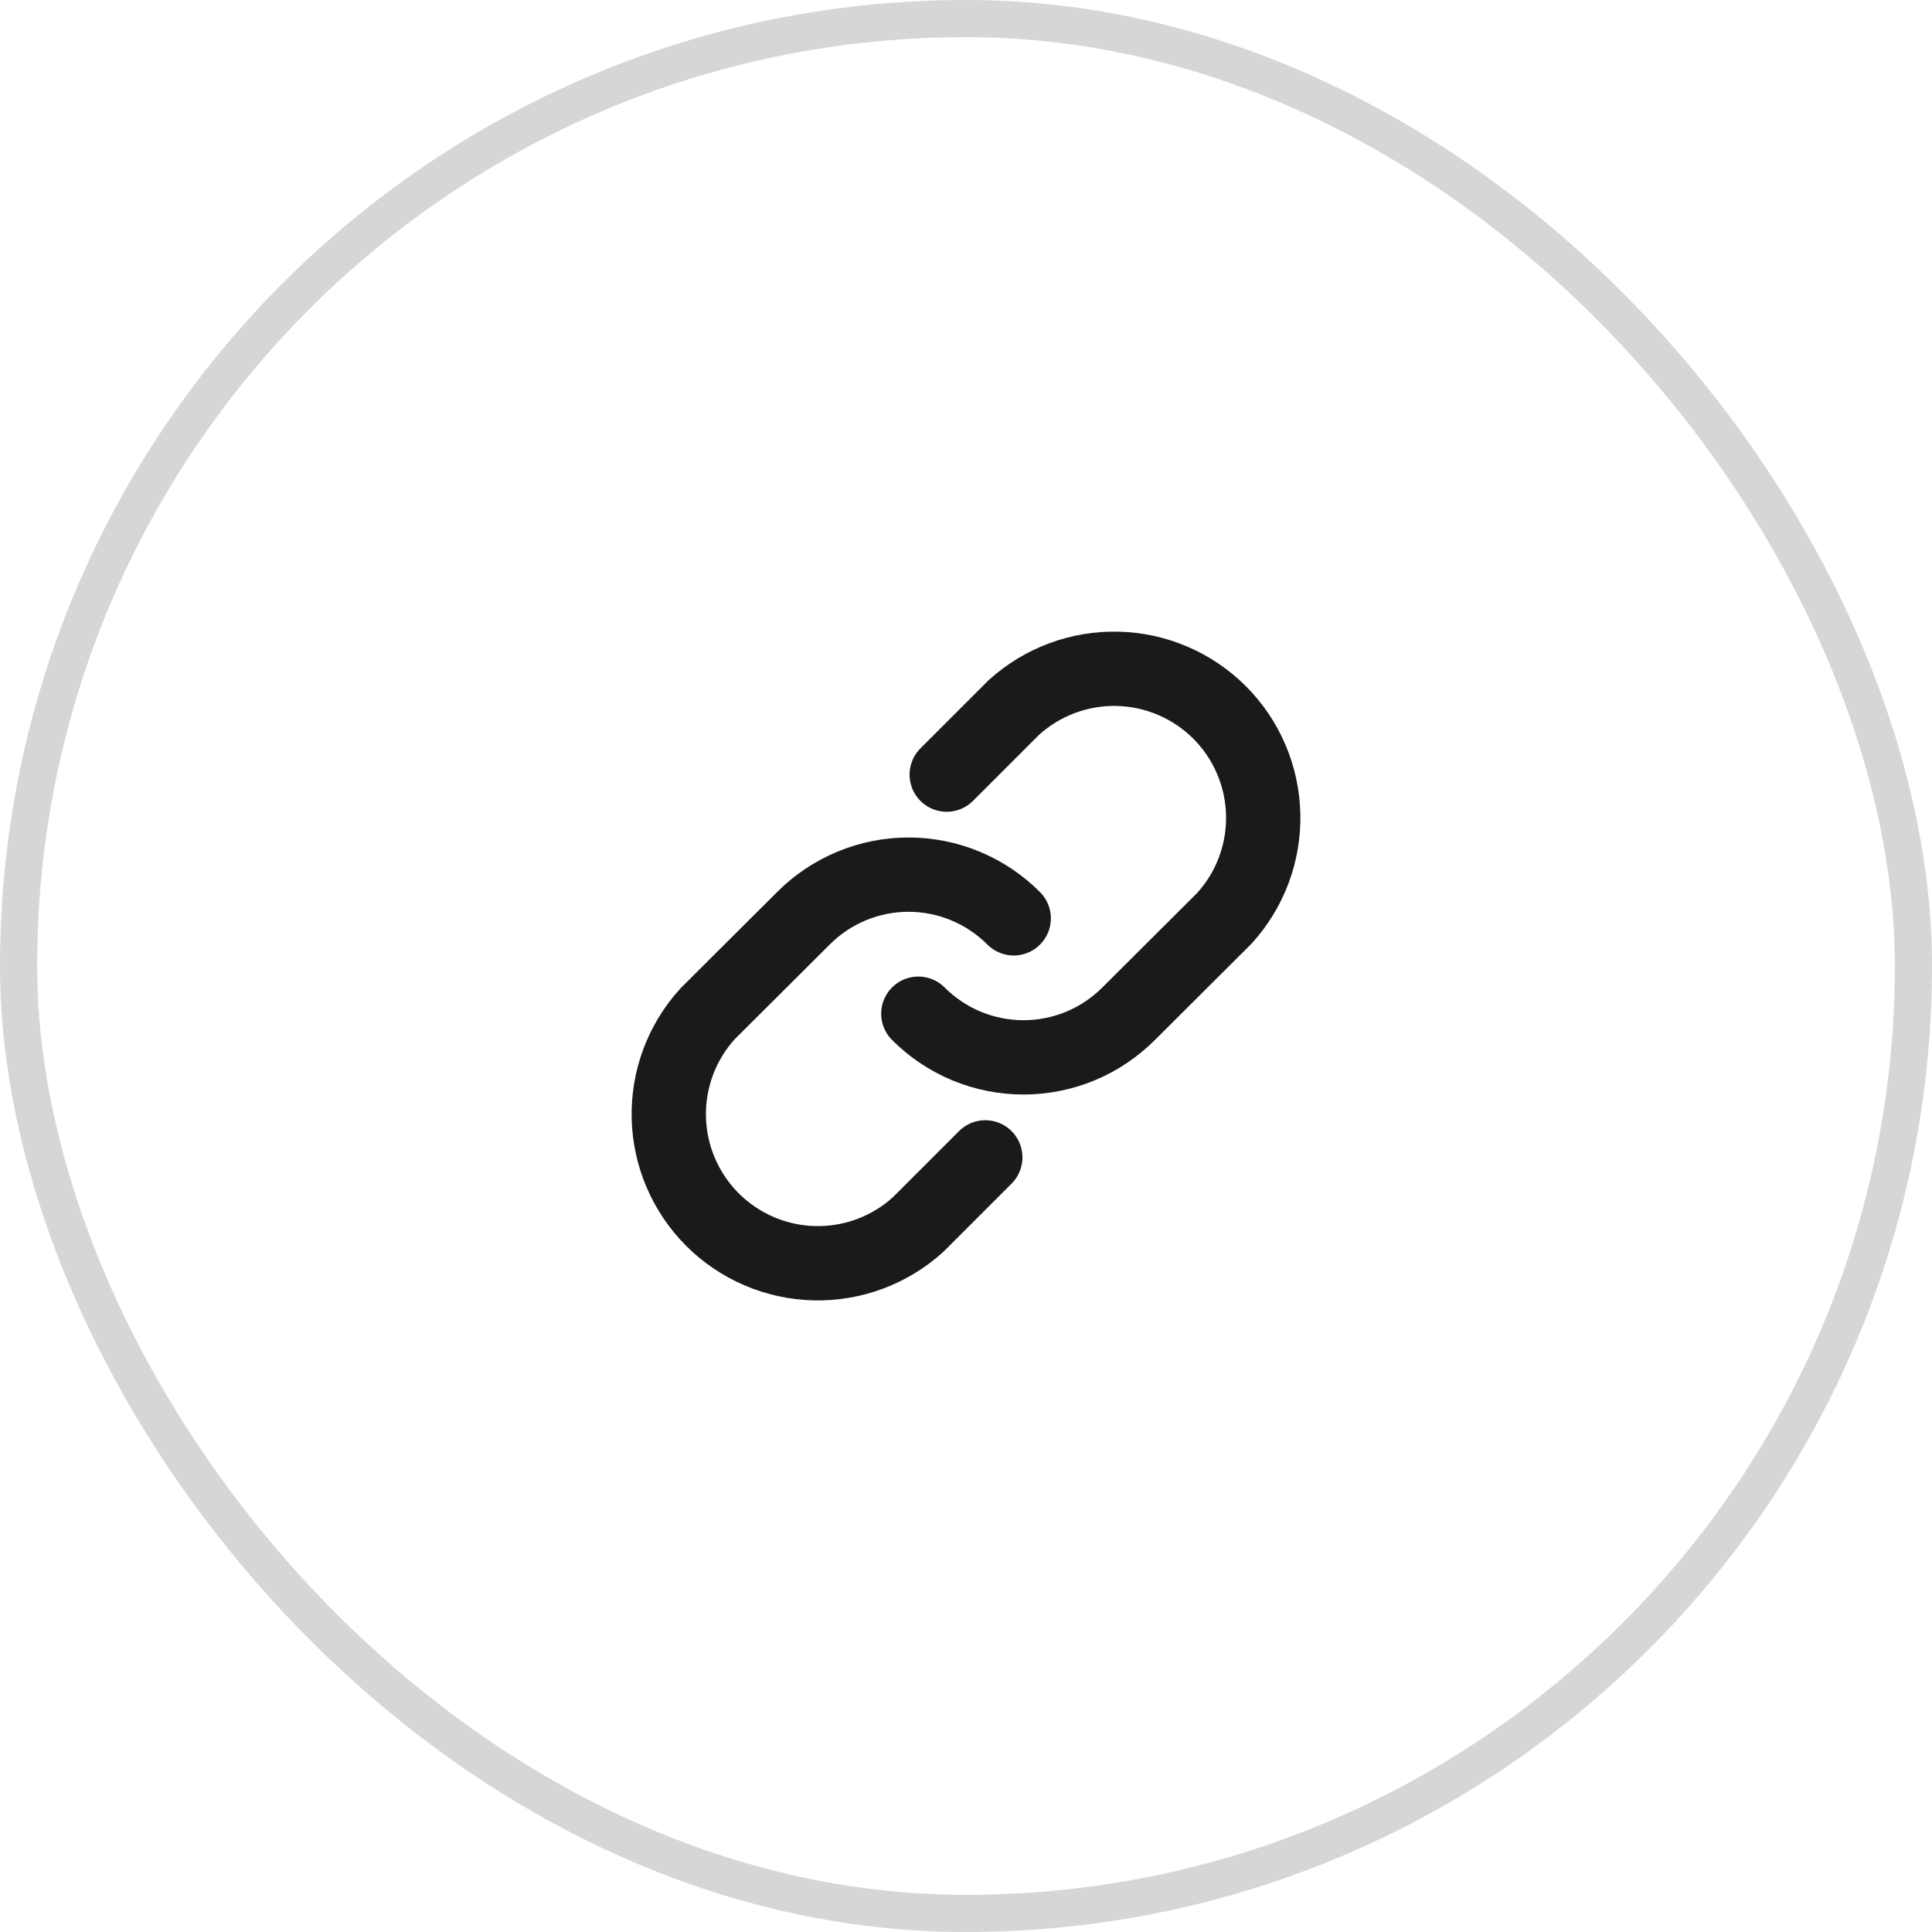 <svg width="52" height="52" viewBox="0 0 52 52" fill="none" xmlns="http://www.w3.org/2000/svg">
<rect x="0.5" y="0.5" width="51" height="51" rx="25.5" stroke="#D6D6D6"/>
<path d="M25.481 20.849L27.283 19.047C28.046 18.352 29.048 17.977 30.08 18.001C31.112 18.025 32.095 18.446 32.825 19.175C33.555 19.905 33.975 20.889 33.999 21.921C34.023 22.953 33.649 23.954 32.953 24.717L30.378 27.284C30.006 27.656 29.565 27.952 29.08 28.154C28.594 28.355 28.073 28.459 27.547 28.459C27.021 28.459 26.5 28.355 26.015 28.154C25.529 27.952 25.088 27.656 24.717 27.284" stroke="#1A1A1A" stroke-width="2" stroke-linecap="round" stroke-linejoin="round"/>
<path d="M26.519 31.151L24.717 32.953C23.954 33.649 22.953 34.023 21.921 34C20.889 33.976 19.905 33.555 19.175 32.825C18.446 32.095 18.025 31.112 18.001 30.08C17.977 29.048 18.352 28.046 19.047 27.284L21.623 24.717C21.994 24.344 22.435 24.049 22.921 23.847C23.407 23.645 23.927 23.541 24.453 23.541C24.979 23.541 25.5 23.645 25.986 23.847C26.471 24.049 26.912 24.344 27.284 24.717" stroke="#1A1A1A" stroke-width="2" stroke-linecap="round" stroke-linejoin="round"/>
</svg>
